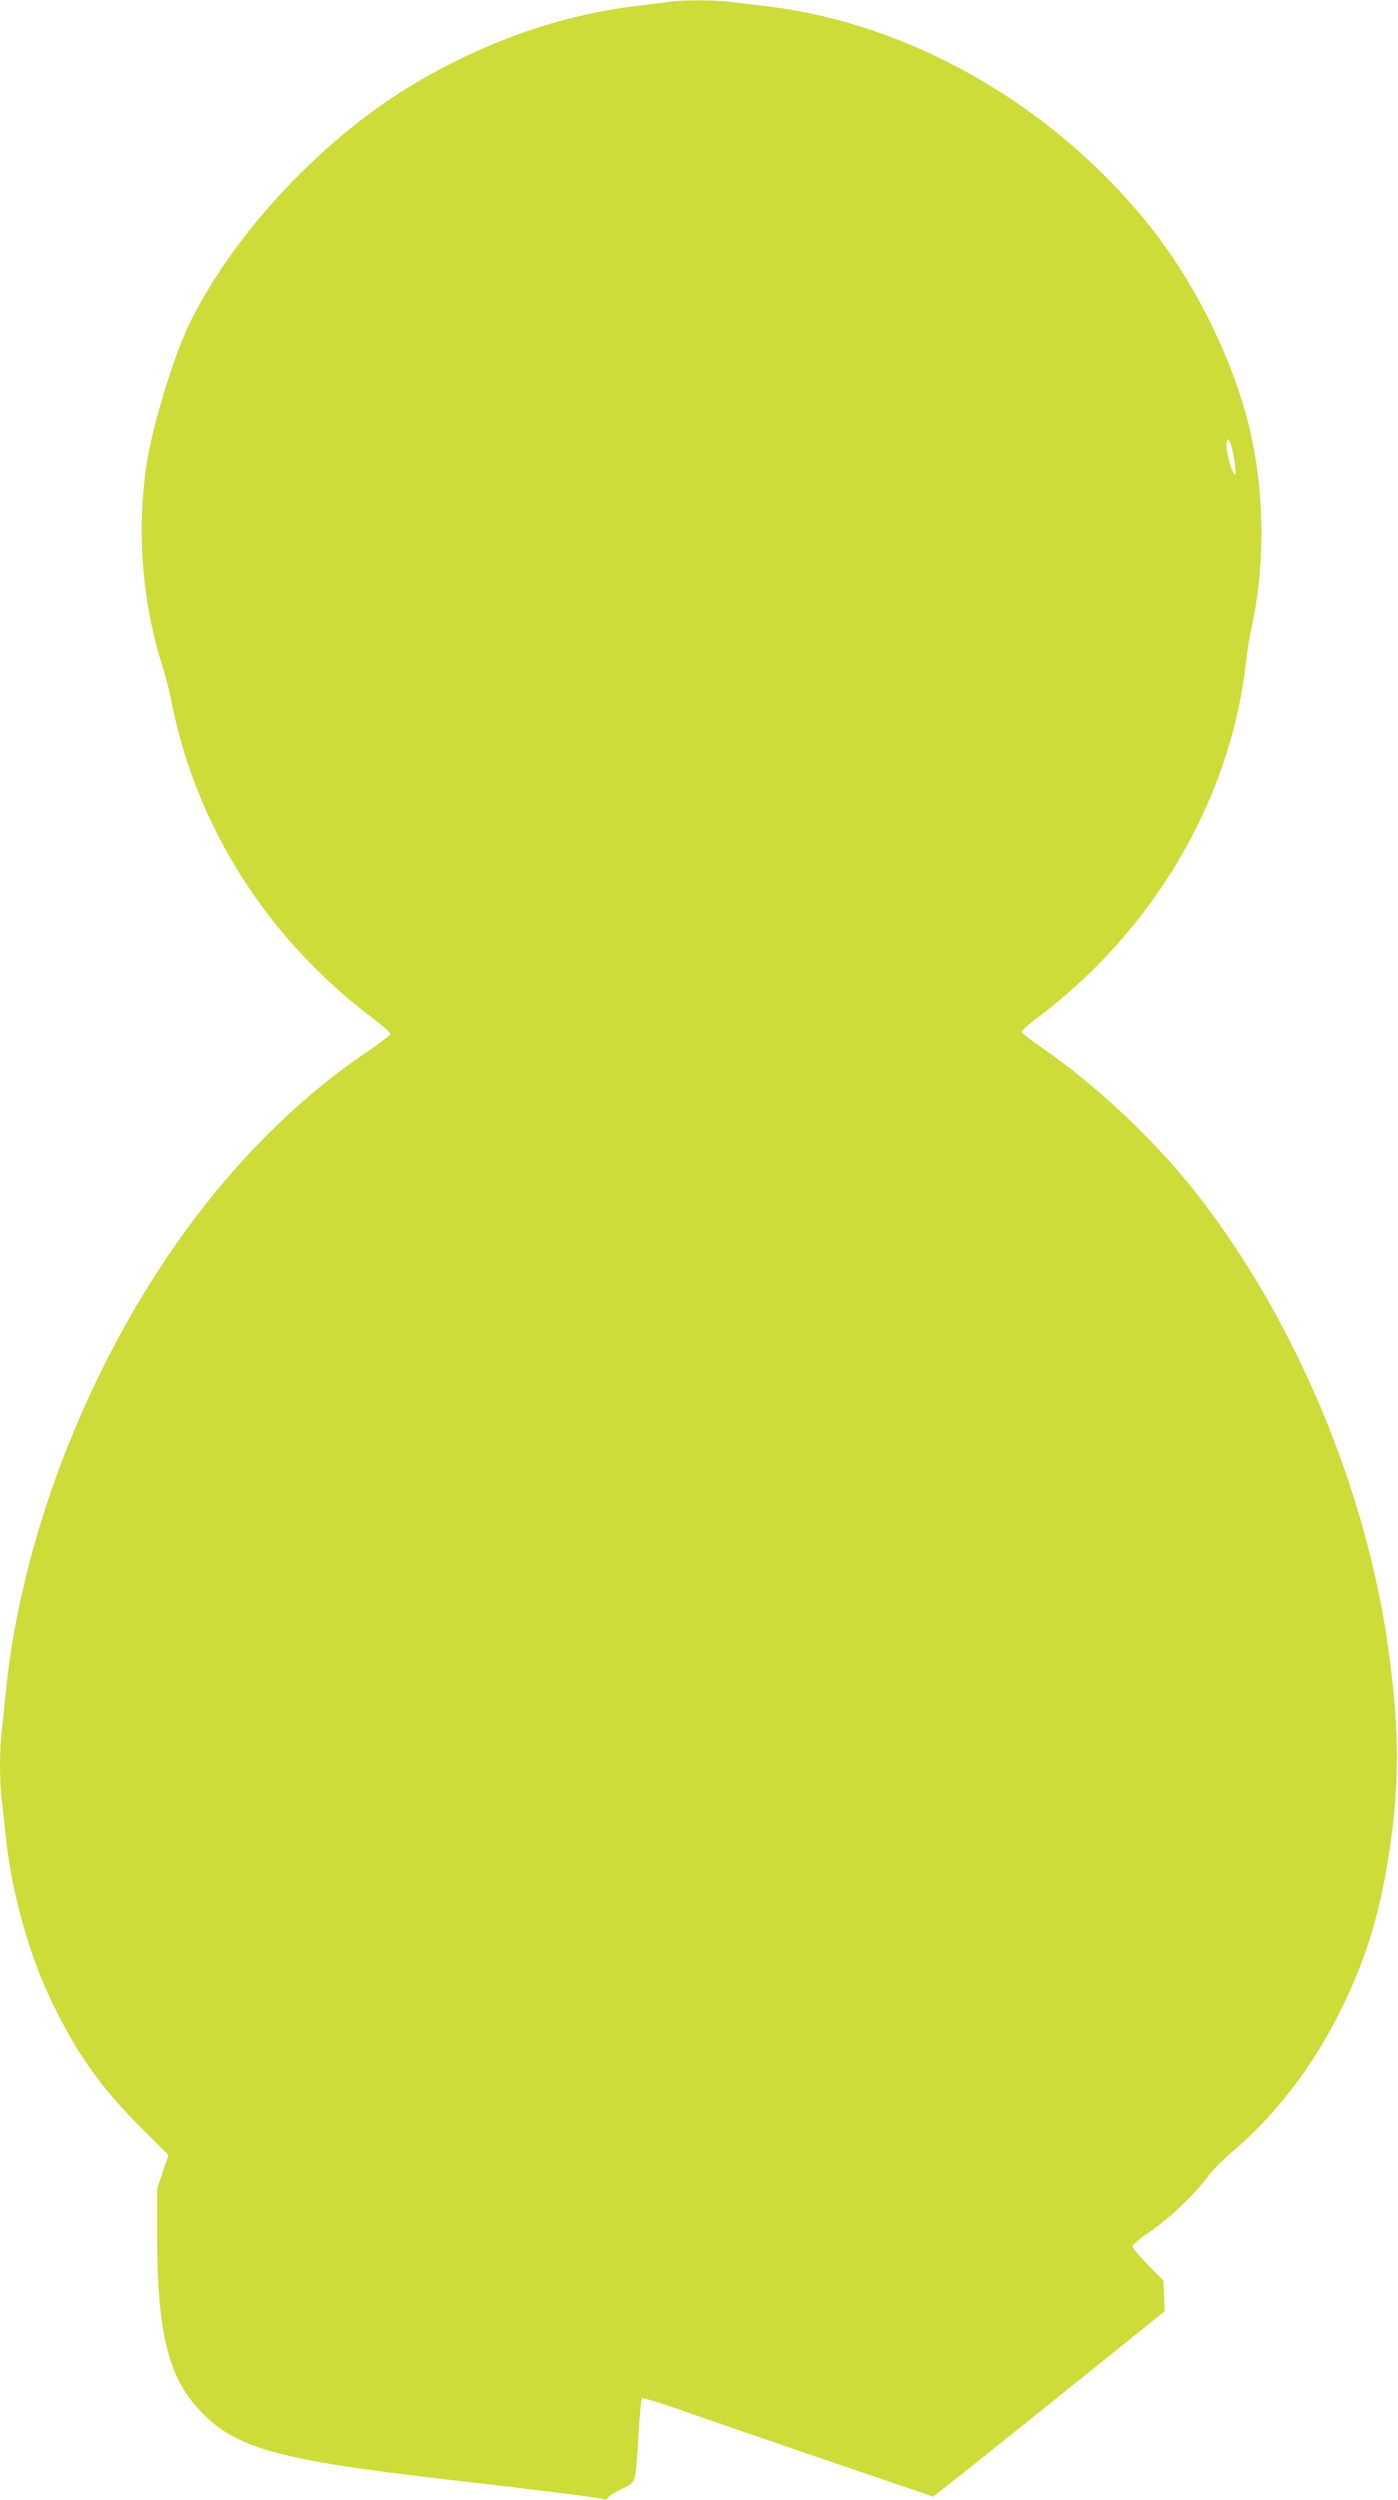 <?xml version="1.0" standalone="no"?>
<!DOCTYPE svg PUBLIC "-//W3C//DTD SVG 20010904//EN"
 "http://www.w3.org/TR/2001/REC-SVG-20010904/DTD/svg10.dtd">
<svg version="1.0" xmlns="http://www.w3.org/2000/svg"
 width="716pt" height="1280pt" viewBox="0 0 716 1280"
 preserveAspectRatio="xMidYMid meet">
<g transform="translate(0,1280) scale(0.1,-0.1)"
fill="#cddc39" stroke="none">
<path d="M3420 12790 c-30 -5 -100 -13 -155 -20 -394 -45 -799 -189 -1170
-415 -451 -275 -890 -744 -1116 -1194 -85 -170 -197 -532 -228 -736 -52 -349
-23 -713 84 -1045 13 -41 34 -122 45 -180 126 -635 492 -1208 1028 -1612 50
-38 92 -75 92 -81 -1 -7 -49 -44 -108 -84 -657 -439 -1208 -1168 -1557 -2058
-159 -404 -268 -844 -305 -1225 -6 -63 -15 -151 -20 -194 -13 -101 -13 -275 0
-368 5 -40 14 -122 20 -183 30 -286 120 -608 239 -851 129 -265 248 -432 454
-638 l140 -139 -29 -86 -29 -86 0 -265 c1 -447 54 -680 192 -841 187 -219 390
-280 1298 -384 496 -57 779 -93 798 -100 10 -4 17 -3 17 4 0 6 31 27 70 46 81
41 74 18 90 280 6 99 14 183 18 187 4 4 113 -30 242 -76 129 -45 463 -160 742
-255 l508 -173 102 81 c57 44 324 257 593 474 l490 394 -3 79 -4 79 -79 80
c-43 44 -79 87 -79 95 1 8 37 39 82 69 100 67 233 192 298 280 27 37 81 92
119 124 229 191 428 449 571 742 121 247 187 456 235 739 64 386 66 669 5
1109 -116 832 -492 1715 -1006 2357 -203 254 -498 530 -766 715 -56 38 -103
75 -105 81 -2 6 29 35 69 65 600 445 999 1120 1079 1824 6 55 19 139 30 186
68 313 66 673 -6 993 -81 357 -280 764 -519 1062 -499 622 -1234 1040 -1976
1124 -52 6 -128 15 -168 20 -84 11 -242 11 -322 0z m2888 -2277 c13 -49 26
-143 18 -143 -11 0 -36 74 -42 126 -8 63 7 73 24 17z"/>
</g>
</svg>
